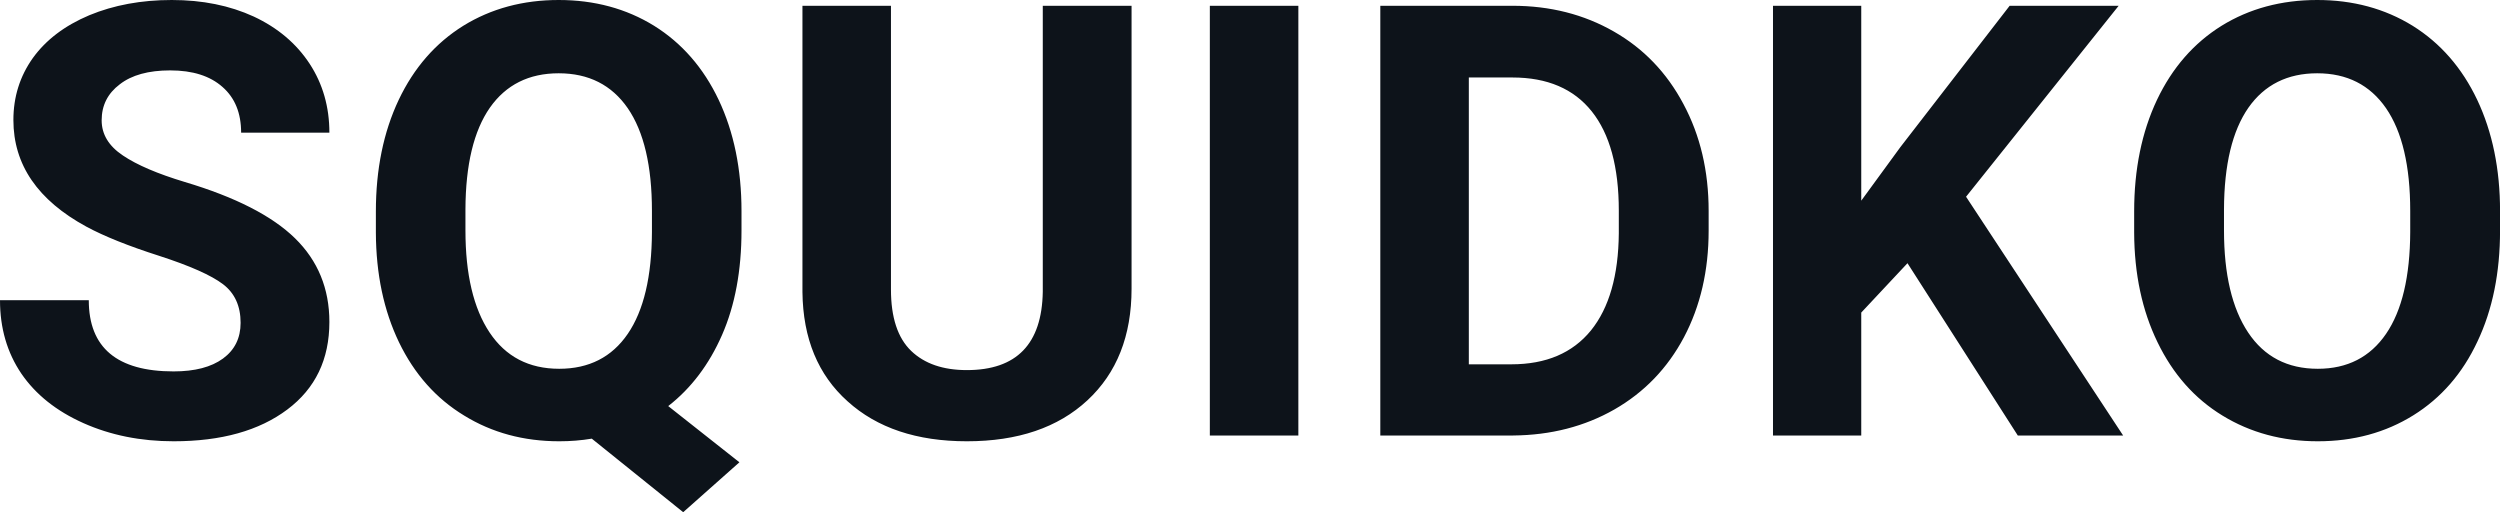 <?xml version="1.0" encoding="UTF-8" standalone="yes"?>
<svg xmlns="http://www.w3.org/2000/svg" width="100%" height="100%" viewBox="0 0 95.178 19.496" fill="#0D131A">
  <path d="M9.16 12.29L9.16 12.29Q9.16 11.33 8.49 10.82Q7.82 10.31 6.06 9.74Q4.31 9.18 3.29 8.63L3.29 8.63Q0.51 7.12 0.51 4.57L0.51 4.57Q0.51 3.25 1.25 2.21Q2.00 1.17 3.40 0.58Q4.80 0 6.54 0L6.54 0Q8.29 0 9.66 0.63Q11.03 1.27 11.79 2.43Q12.54 3.58 12.54 5.05L12.54 5.05L9.18 5.05Q9.18 3.93 8.47 3.31Q7.76 2.68 6.48 2.68L6.48 2.68Q5.24 2.68 4.56 3.21Q3.87 3.73 3.87 4.58L3.87 4.58Q3.87 5.38 4.68 5.92Q5.48 6.46 7.04 6.93L7.04 6.93Q9.92 7.79 11.23 9.07Q12.54 10.35 12.54 12.26L12.54 12.26Q12.54 14.39 10.94 15.59Q9.33 16.80 6.61 16.80L6.61 16.80Q4.73 16.80 3.18 16.11Q1.63 15.42 0.81 14.22Q0 13.02 0 11.43L0 11.43L3.38 11.43Q3.38 14.14 6.61 14.14L6.61 14.14Q7.82 14.14 8.49 13.65Q9.16 13.16 9.16 12.29ZM28.23 8.04L28.23 8.77Q28.23 11.06 27.49 12.75Q26.75 14.44 25.44 15.46L25.44 15.46L28.15 17.60L26.01 19.50L22.53 16.70Q21.93 16.80 21.29 16.80L21.29 16.80Q19.26 16.80 17.67 15.82Q16.07 14.85 15.19 13.03Q14.32 11.22 14.31 8.86L14.31 8.86L14.31 8.05Q14.31 5.64 15.18 3.80Q16.05 1.97 17.64 0.98Q19.23 0 21.27 0Q23.31 0 24.90 0.98Q26.49 1.97 27.36 3.80Q28.23 5.64 28.23 8.04L28.23 8.04ZM24.82 8.83L24.82 8.03Q24.82 5.46 23.90 4.12Q22.98 2.79 21.27 2.79L21.27 2.79Q19.57 2.79 18.65 4.10Q17.73 5.42 17.72 7.97L17.72 7.97L17.72 8.77Q17.72 11.28 18.64 12.66Q19.56 14.04 21.29 14.04L21.29 14.04Q22.99 14.04 23.90 12.71Q24.81 11.38 24.82 8.83L24.82 8.83ZM39.70 0.22L43.08 0.22L43.08 10.99Q43.08 13.68 41.40 15.24Q39.72 16.80 36.81 16.80L36.81 16.80Q33.95 16.80 32.27 15.28Q30.58 13.77 30.55 11.12L30.55 11.12L30.55 0.22L33.92 0.22L33.92 11.02Q33.92 12.62 34.69 13.36Q35.45 14.09 36.81 14.09L36.81 14.09Q39.65 14.09 39.70 11.11L39.70 11.11L39.70 0.22ZM49.43 0.22L49.43 16.58L46.06 16.58L46.06 0.22L49.43 0.22ZM57.61 16.58L52.55 16.58L52.55 0.22L57.58 0.22Q59.73 0.22 61.44 1.20Q63.14 2.17 64.09 3.96Q65.05 5.75 65.05 8.03L65.05 8.03L65.05 8.78Q65.05 11.06 64.11 12.84Q63.17 14.61 61.46 15.59Q59.76 16.56 57.61 16.58L57.61 16.58ZM57.58 2.95L55.92 2.95L55.92 13.87L57.54 13.87Q59.52 13.87 60.57 12.58Q61.61 11.29 61.63 8.88L61.63 8.88L61.63 8.02Q61.63 5.53 60.60 4.24Q59.57 2.95 57.58 2.95L57.58 2.95ZM76.82 16.58L72.62 10.02L70.86 11.90L70.86 16.58L67.50 16.58L67.50 0.22L70.86 0.22L70.86 7.64L72.35 5.60L76.51 0.22L80.66 0.22L74.85 7.49L80.83 16.58L76.82 16.58ZM95.18 8.04L95.18 8.77Q95.18 11.19 94.32 13.00Q93.47 14.82 91.88 15.81Q90.29 16.80 88.24 16.80L88.24 16.80Q86.21 16.80 84.61 15.82Q83.02 14.85 82.14 13.03Q81.26 11.22 81.25 8.86L81.25 8.86L81.25 8.05Q81.25 5.64 82.12 3.80Q82.99 1.97 84.58 0.98Q86.17 0 88.22 0Q90.26 0 91.85 0.98Q93.44 1.97 94.31 3.80Q95.18 5.64 95.18 8.04L95.18 8.04ZM91.76 8.83L91.76 8.03Q91.76 5.46 90.84 4.12Q89.92 2.79 88.22 2.79L88.22 2.79Q86.52 2.79 85.60 4.10Q84.68 5.42 84.67 7.97L84.67 7.97L84.67 8.77Q84.67 11.28 85.59 12.66Q86.51 14.04 88.24 14.04L88.24 14.04Q89.93 14.04 90.84 12.71Q91.75 11.38 91.76 8.83L91.76 8.83Z" preserveAspectRatio="none"/>
</svg>